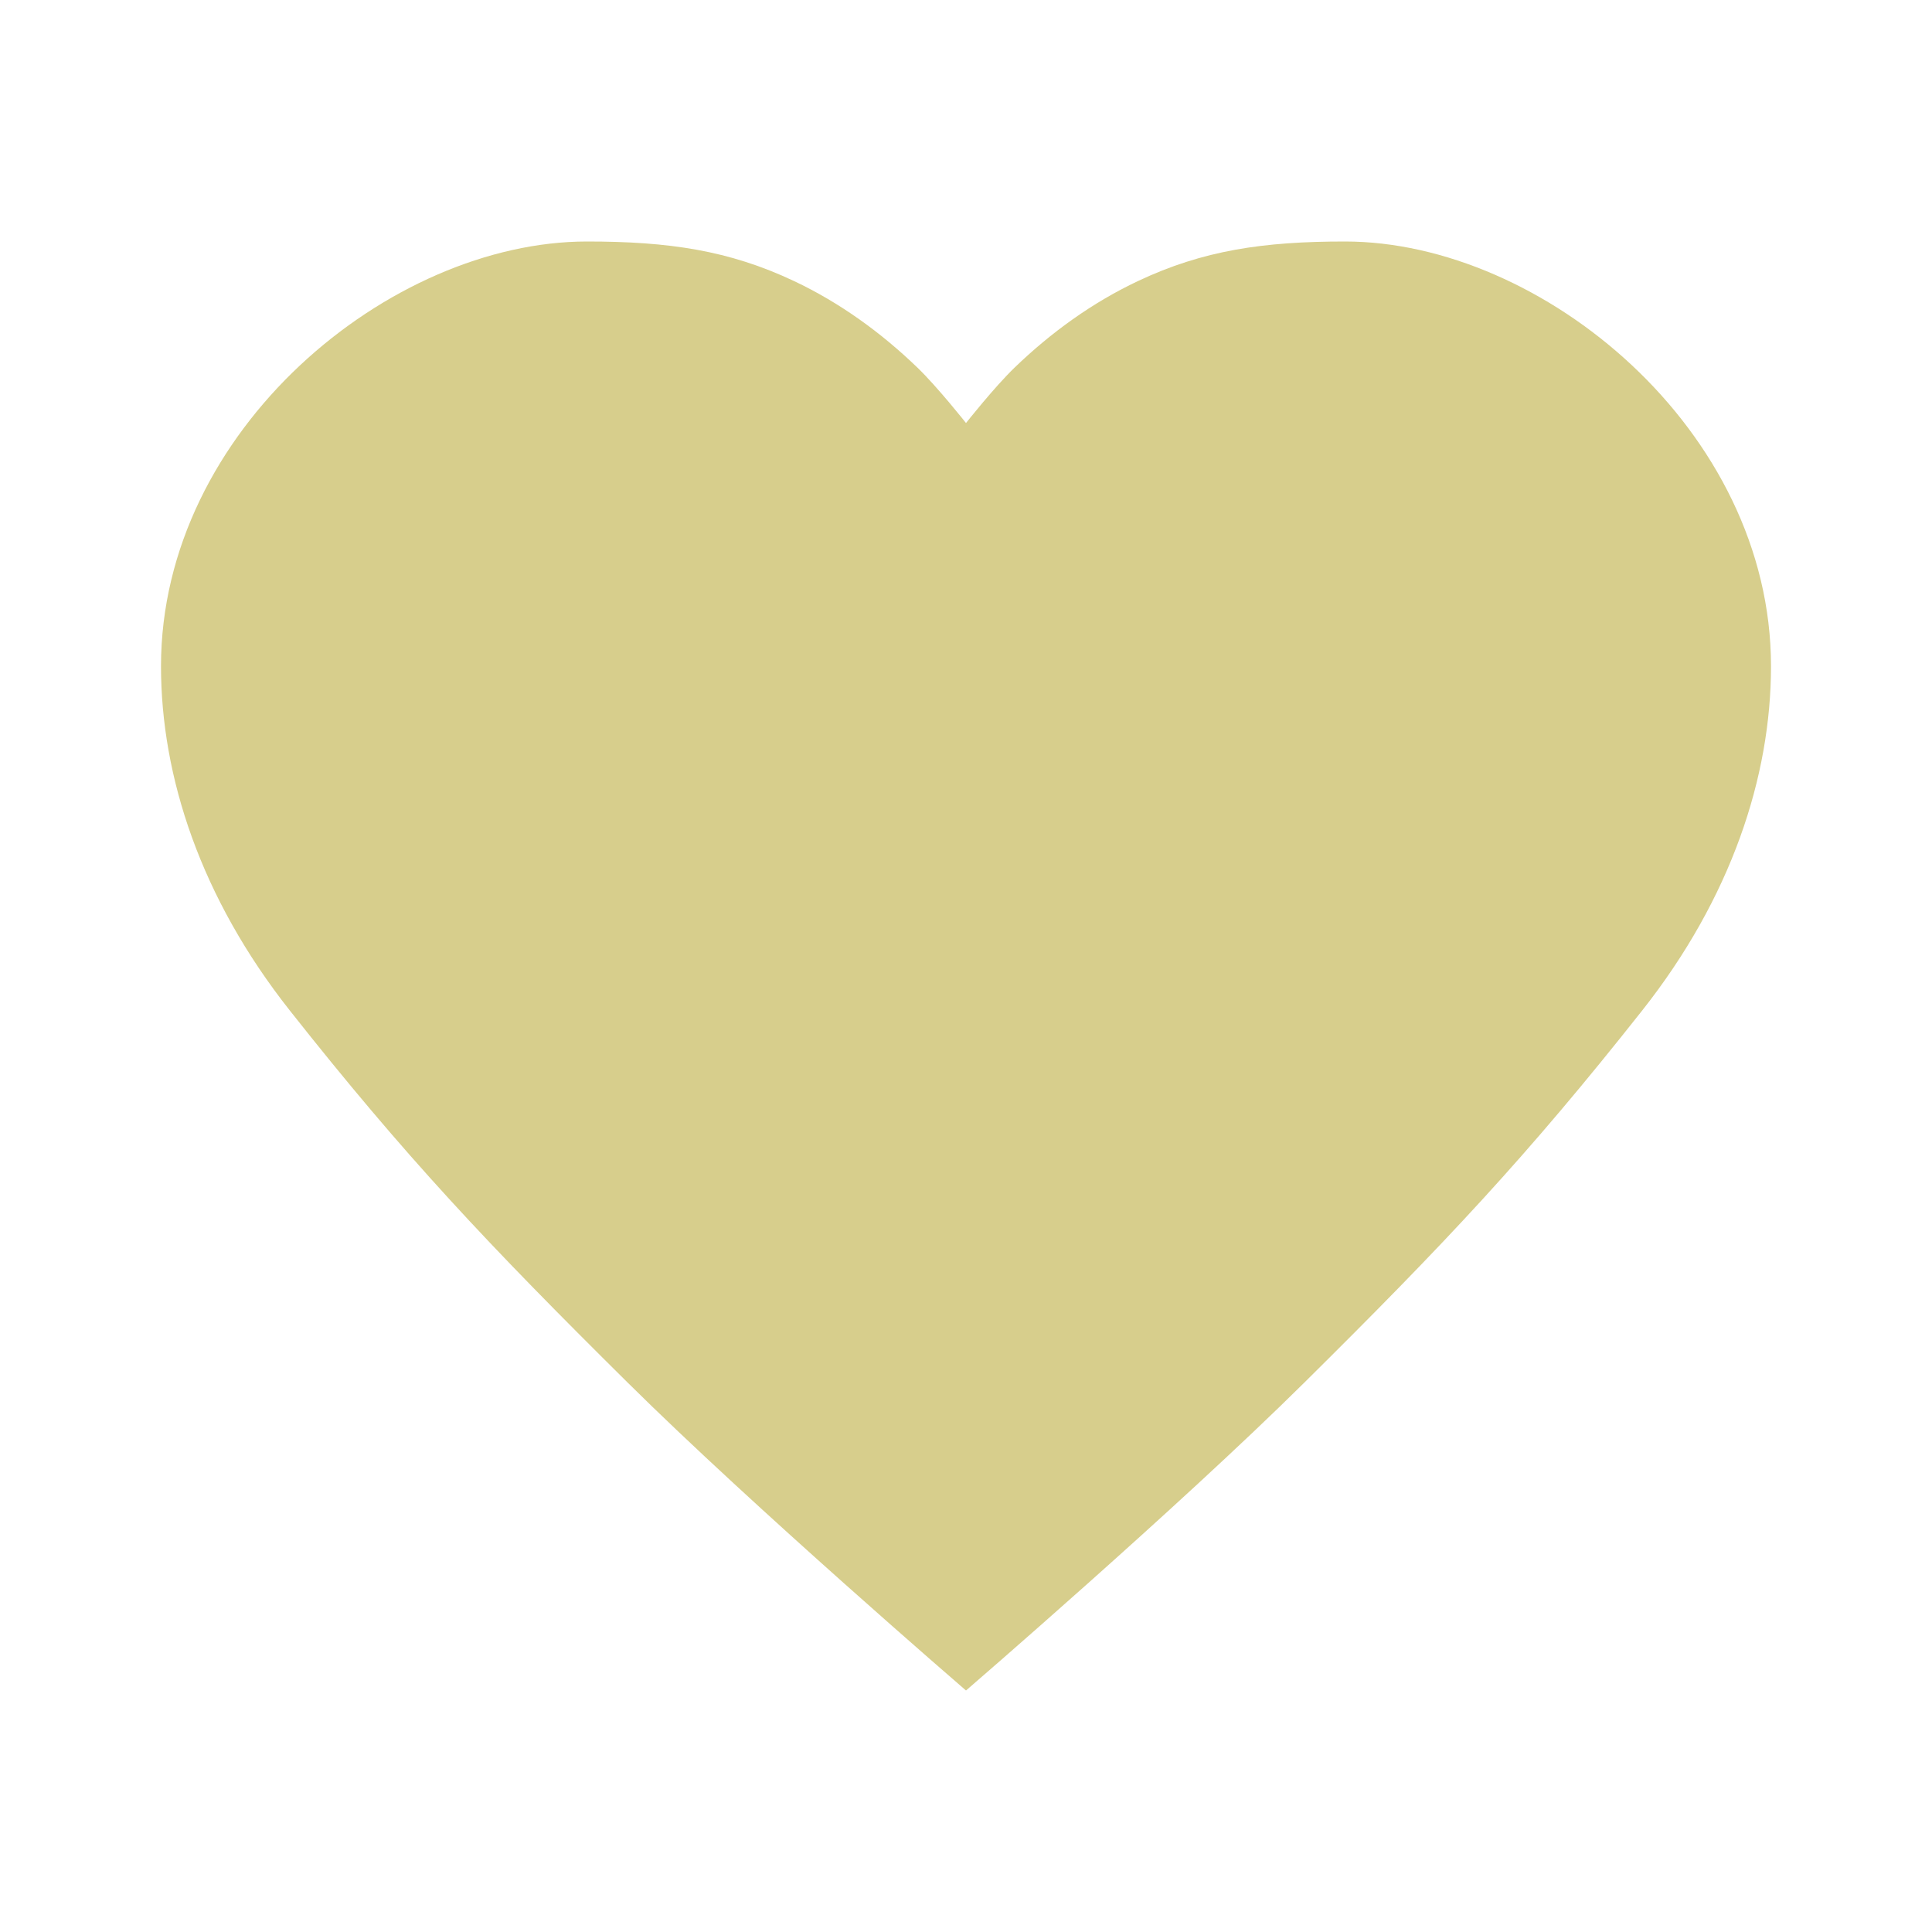 <?xml version="1.0" encoding="UTF-8"?> <svg xmlns="http://www.w3.org/2000/svg" width="24" height="24" viewBox="0 0 24 24" fill="none"> <path d="M14.137 3.491C14.946 3.109 15.697 3 16.708 3C19.156 3 22 5.341 22 8.276C22 9.65 21.505 11.155 20.399 12.554C18.967 14.367 17.946 15.449 16.2 17.178C14.633 18.73 12 21 12 21C12 21 9.367 18.73 7.8 17.178C6.054 15.449 5.033 14.367 3.601 12.554C2.495 11.155 2 9.65 2 8.276C2 5.341 4.844 3 7.292 3C8.303 3 9.054 3.109 9.863 3.491C10.431 3.759 10.945 4.131 11.397 4.567C11.646 4.807 12 5.255 12 5.255C12 5.255 12.354 4.807 12.603 4.567C13.055 4.131 13.569 3.759 14.137 3.491Z" fill="#D7CE8C"></path> </svg> 